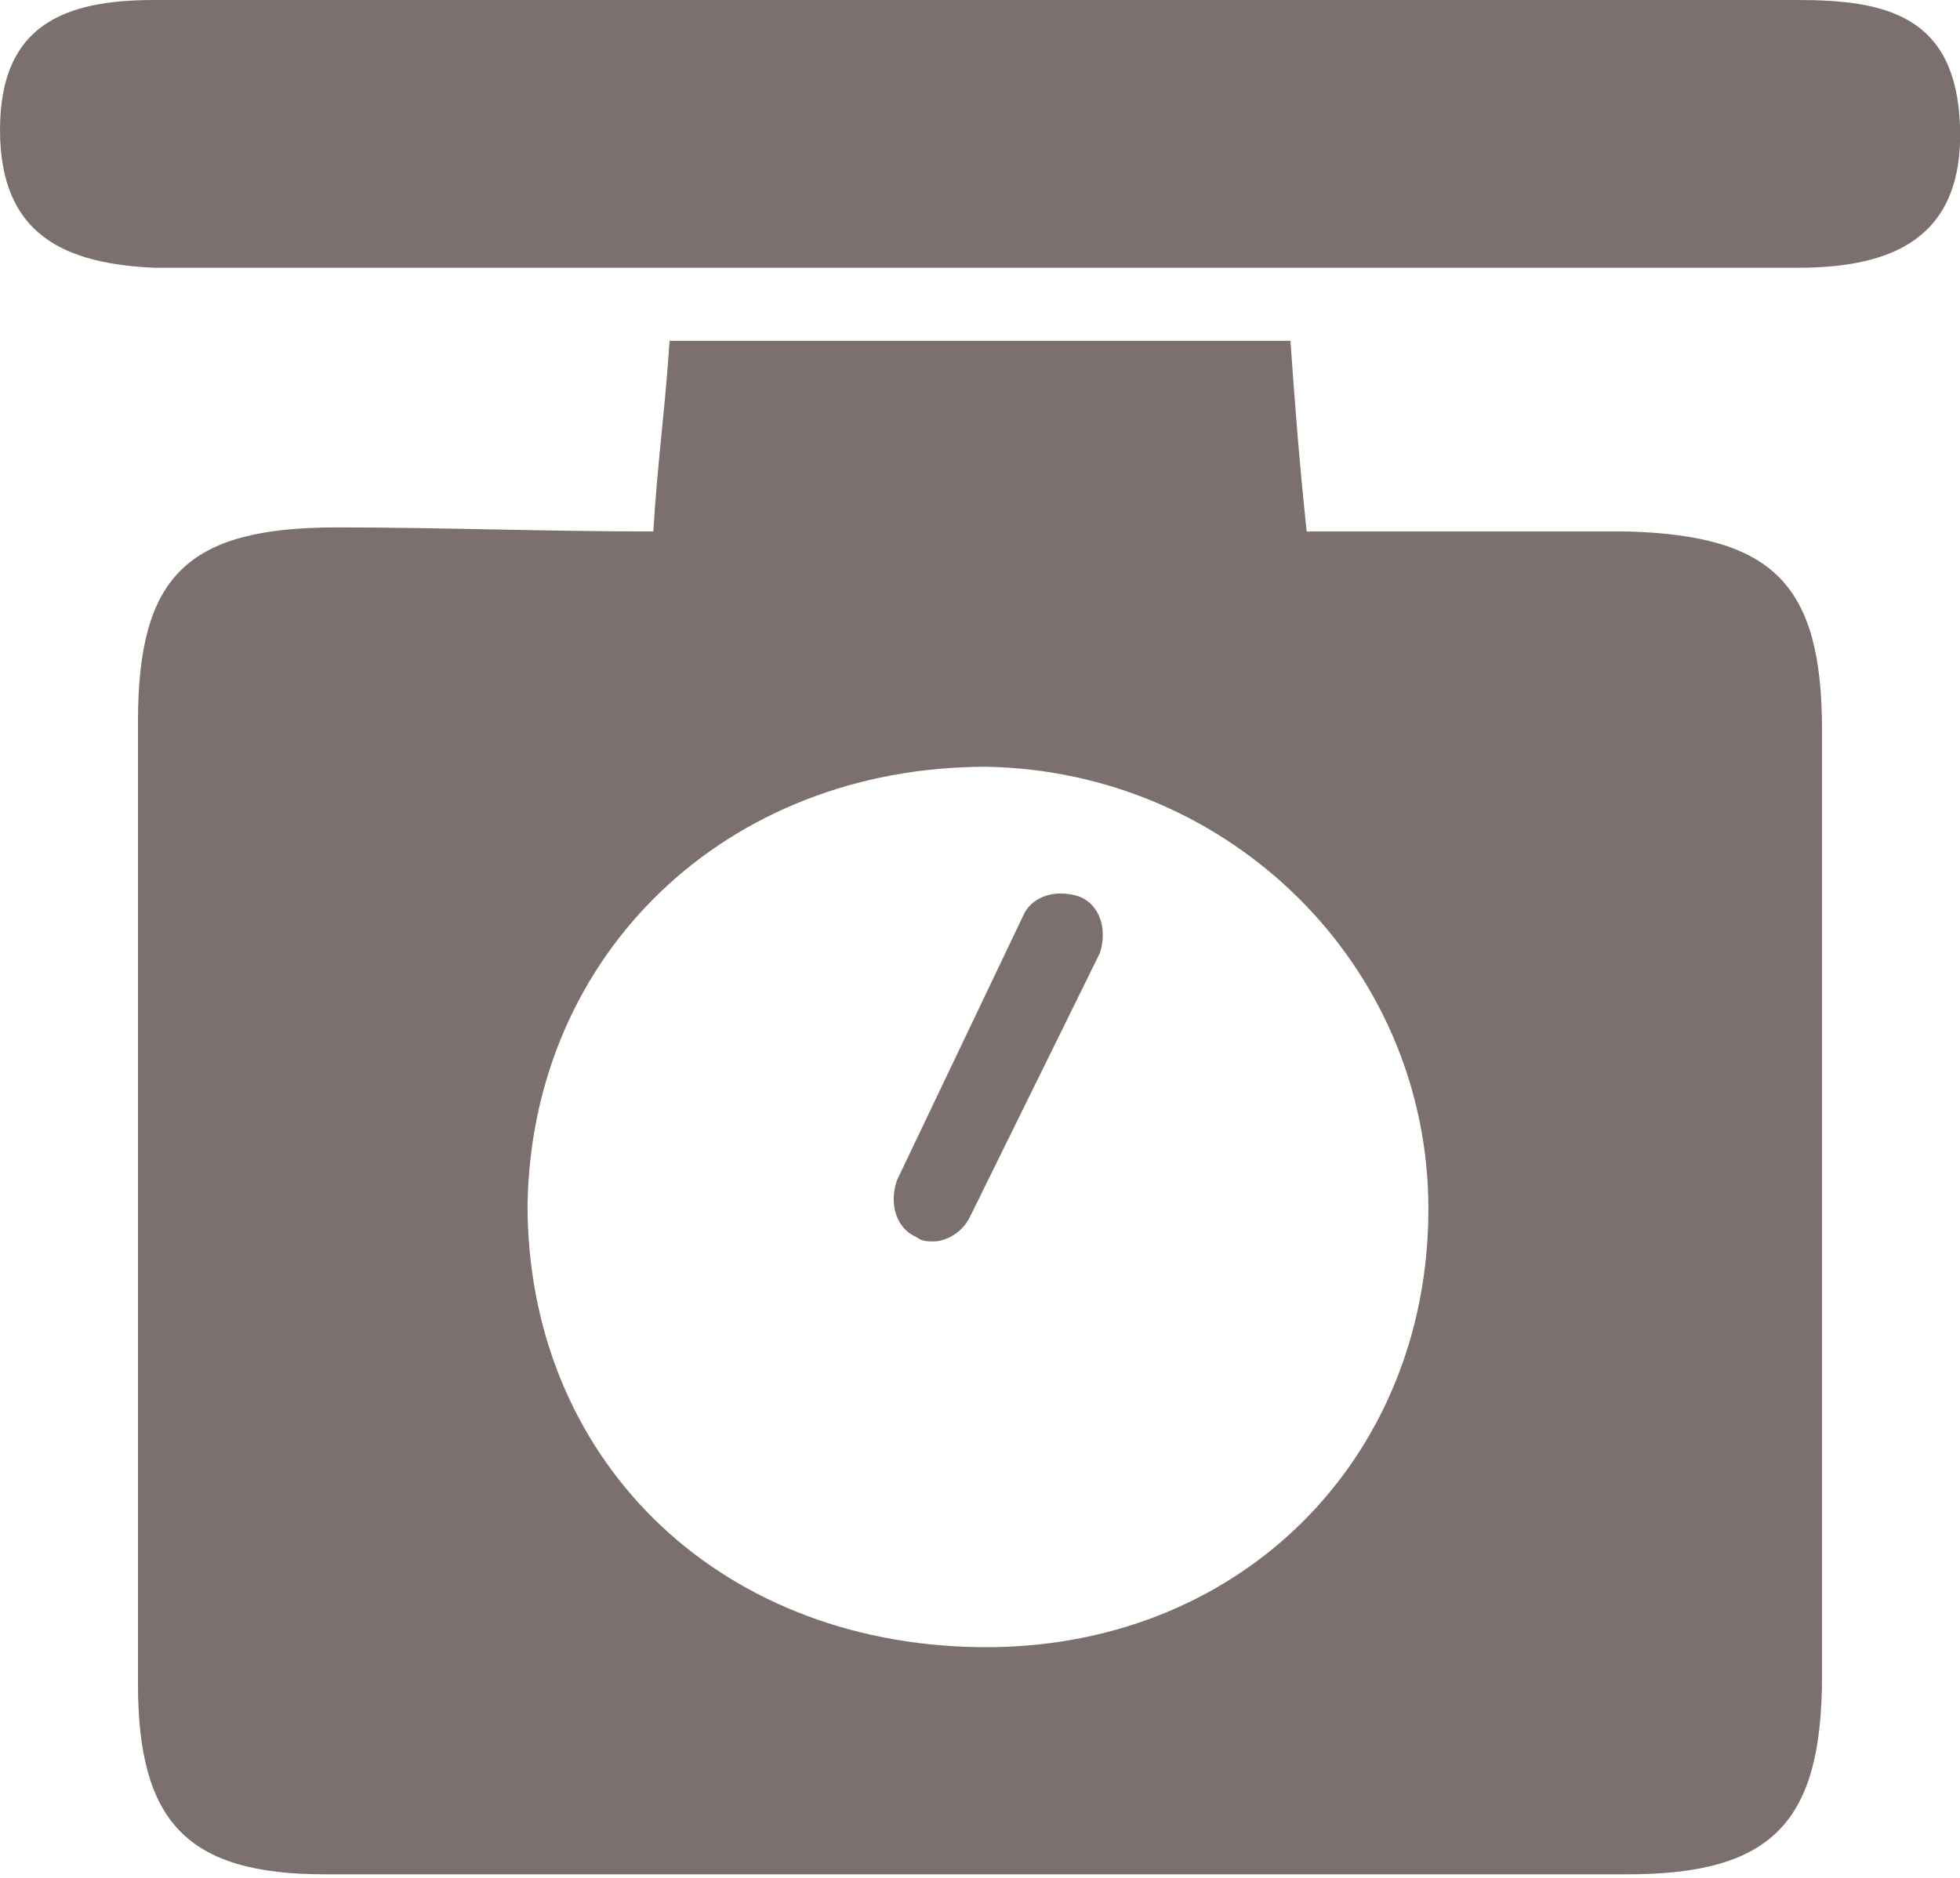 <?xml version="1.0" encoding="UTF-8"?> <!-- Generator: Adobe Illustrator 23.0.1, SVG Export Plug-In . SVG Version: 6.00 Build 0) --> <svg xmlns="http://www.w3.org/2000/svg" xmlns:xlink="http://www.w3.org/1999/xlink" version="1.1" id="Capa_1" x="0px" y="0px" viewBox="0 0 48.3 46.3" style="enable-background:new 0 0 48.3 46.3;" xml:space="preserve"> <style type="text/css"> .st0{fill:#7B706D;} </style> <g> <path class="st0" d="M16.1,13.1c0.1-1.7,0.3-3.1,0.4-4.7c5.1,0,10.1,0,15.3,0c0.1,1.4,0.2,2.8,0.4,4.7c2.6,0,5.3,0,7.9,0 c3.6,0.1,4.8,1.3,4.8,4.9c0,7.8,0,15.6,0,23.3c0,3.6-1.2,4.9-4.8,4.9c-10.7,0-21.4,0-32.1,0c-3.4,0-4.6-1.3-4.6-4.7 c0-7.9,0-15.8,0-23.7c0-3.6,1.2-4.8,4.9-4.8C10.9,13,13.4,13.1,16.1,13.1z M24.1,40.6c6.4,0.1,11.1-4.6,11.1-10.8 c0-6-4.9-10.8-10.9-10.9c-6.4,0-11.2,4.6-11.3,10.8C13,35.9,17.6,40.5,24.1,40.6z"></path> <path class="st0" d="M24.2,0c6.7,0,13.4,0,20.1,0c2.2,0,3.9,0.4,4,3.1c0.1,2.8-1.7,3.5-4,3.5c-13.5,0-27,0-40.5,0 C1.6,6.5,0,5.8,0,3.2C0,0.6,1.6,0,3.8,0C10.6,0,17.4,0,24.2,0z"></path> <g> <path class="st0" d="M23,30.6c-0.1,0-0.3,0-0.4-0.1c-0.5-0.2-0.7-0.8-0.5-1.4l3.1-6.5c0.2-0.5,0.8-0.7,1.4-0.5 c0.5,0.2,0.7,0.8,0.5,1.4L23.9,30C23.7,30.4,23.3,30.6,23,30.6z"></path> </g> </g> </svg> 